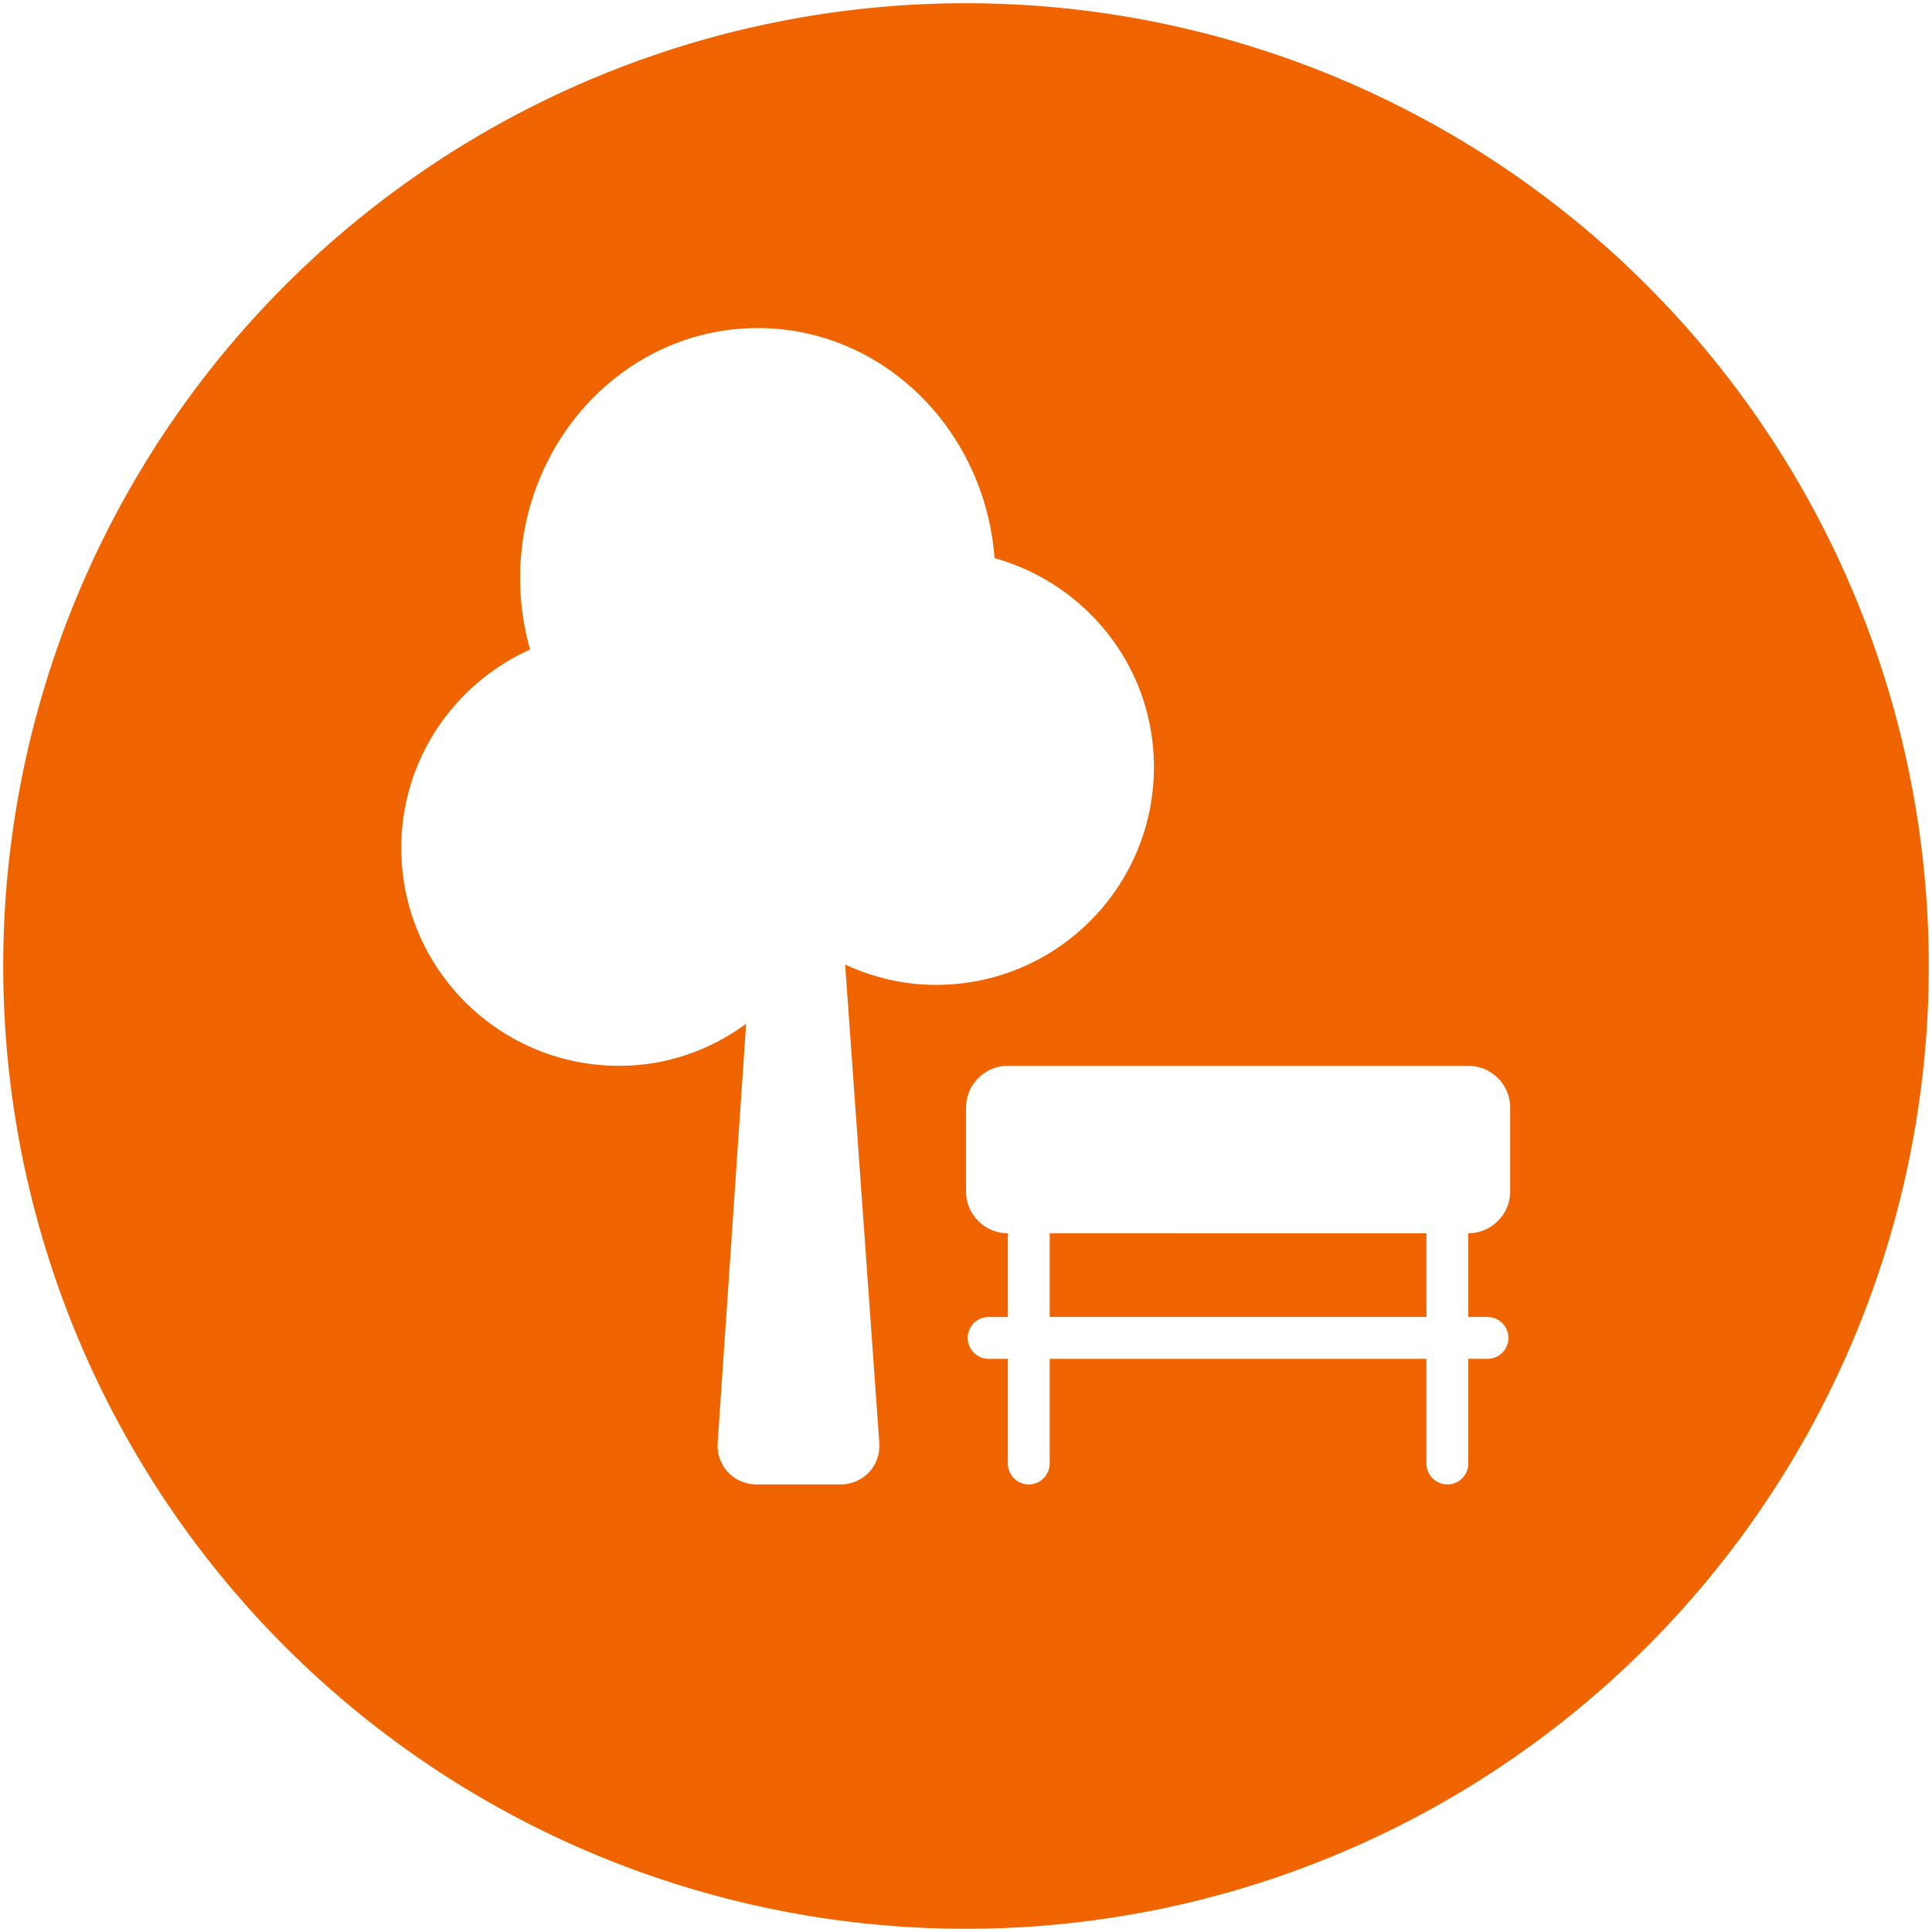 <svg xmlns="http://www.w3.org/2000/svg" viewBox="0 0 1200 1200"><path fill-rule="evenodd" d="M2 600a598 598 0 1 1 1196 0A598 598 0 1 1 2 600m579.416 11.728c-20.222 0-39.275-4.665-56.482-12.646l21.214 296.983C547.167 910.33 536.3 922 522 922h-52c-14.3 0-25.208-11.673-24.239-25.941l17.666-260.168C441.277 652.133 414.217 662 384.584 662c-74.735 0-135.322-60.587-135.322-135.323 0-54.975 32.917-102.07 80.003-123.249-3.98-14.063-6.191-28.932-6.191-44.356 0-85.772 66.093-155.305 147.624-155.305 77.542 0 140.991 62.931 147.028 142.872 56.978 15.947 99.012 67.698 99.012 129.767 0 74.735-60.587 135.322-135.322 135.322M912 766v52h11.908c7.186 0 13 5.814 13 13s-5.814 13-13 13H912v65c0 7.186-5.814 13-13 13s-13-5.814-13-13v-65H652v65c0 7.186-5.814 13-13 13s-13-5.814-13-13v-65h-11.92c-7.186 0-13-5.814-13-13s5.814-13 13-13H626v-52c-14.3 0-26-11.7-26-26v-52c0-14.3 11.7-26 26-26h286c14.3 0 26 11.7 26 26v52c0 14.3-11.7 26-26 26m-26 0H652v52h234z" style="fill:#f06400"/></svg>